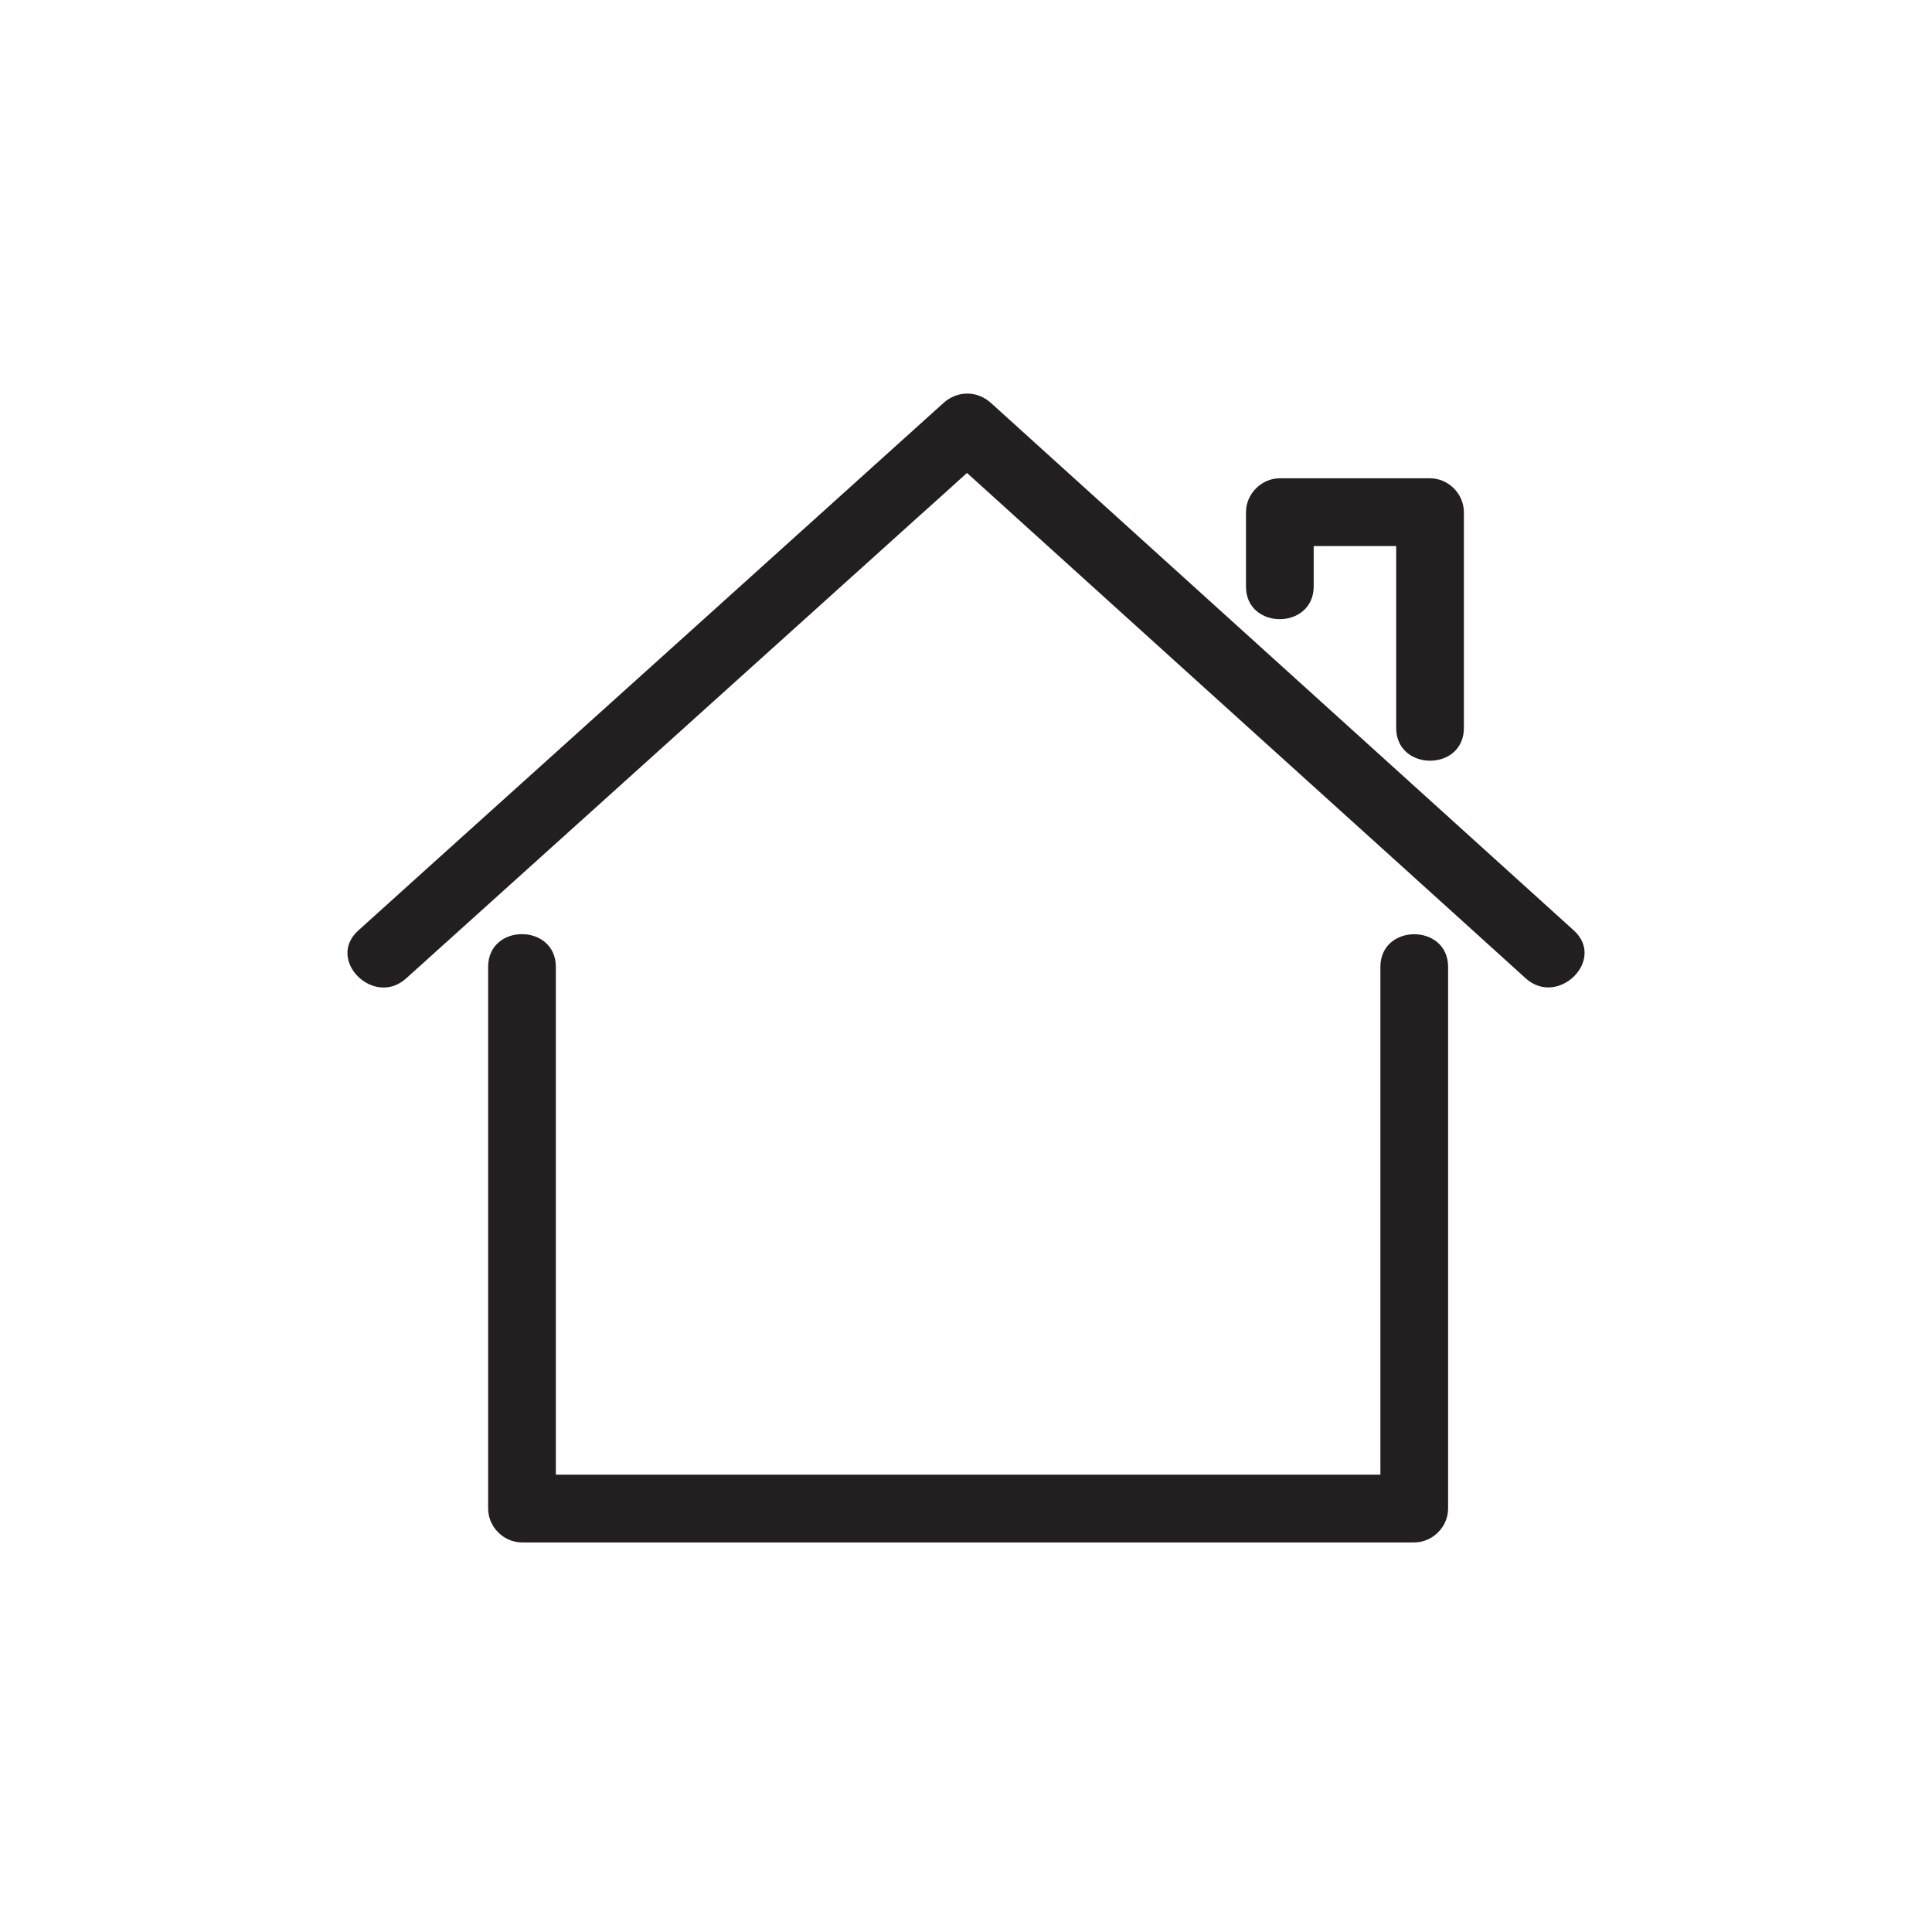 <svg xmlns="http://www.w3.org/2000/svg" xmlns:xlink="http://www.w3.org/1999/xlink" width="1080" zoomAndPan="magnify" viewBox="0 0 810 810" height="1080" preserveAspectRatio="xMidYMid meet" version="1.0"><defs><clipPath id="bbcf4216ab"><path d="M 145 165 L 665 165 L 665 646.672 L 145 646.672 Z M 145 165 " clip-rule="nonzero"/></clipPath></defs><g clip-path="url(#bbcf4216ab)"><path fill="#231f20" d="M 607.125 405.383 C 607.125 414.891 607.125 424.504 607.125 434.008 C 607.125 500.125 607.125 566.348 607.125 632.465 C 607.125 640.156 600.617 646.672 592.934 646.672 C 577.562 646.672 562.195 646.672 546.824 646.672 C 437.535 646.672 328.137 646.672 218.848 646.672 C 211.164 646.672 204.652 640.156 204.652 632.465 C 204.652 622.957 204.652 613.344 204.652 603.84 C 204.652 537.723 204.652 471.5 204.652 405.383 C 204.652 387.012 233.043 387.117 233.043 405.383 C 233.043 414.891 233.043 424.504 233.043 434.008 C 233.043 495.426 233.043 556.844 233.043 618.258 C 243.715 618.258 254.281 618.258 264.953 618.258 C 369.547 618.258 474.145 618.258 578.738 618.258 C 578.738 613.453 578.738 608.645 578.738 603.84 C 578.738 537.723 578.738 471.5 578.738 405.383 C 578.738 387.117 607.125 387.117 607.125 405.383 Z M 659.852 390.109 C 588.449 325.488 517.156 260.977 445.859 196.461 C 435.719 187.273 425.688 178.195 415.547 169.012 C 409.68 163.672 401.355 163.672 395.484 169.012 C 323.867 233.633 252.254 298.145 180.641 362.66 C 170.5 371.844 160.359 380.926 150.223 390.109 C 136.559 402.395 156.73 422.473 170.285 410.191 C 241.902 345.676 313.41 281.164 385.023 216.648 C 391.855 210.559 398.578 204.473 405.41 198.277 C 473.395 259.801 541.383 321.324 609.367 382.738 C 619.508 391.926 629.539 401.004 639.68 410.191 C 653.234 422.367 673.406 402.395 659.852 390.109 Z M 550.773 245.809 C 550.773 240.148 550.773 234.594 550.773 228.934 C 562.301 228.934 573.828 228.934 585.355 228.934 C 585.355 254.352 585.355 279.773 585.355 305.195 C 585.355 323.461 613.742 323.566 613.742 305.195 C 613.742 275.074 613.742 244.953 613.742 214.727 C 613.742 207.035 607.234 200.52 599.551 200.52 C 578.523 200.52 557.605 200.52 536.578 200.52 C 528.895 200.52 522.383 207.035 522.383 214.727 C 522.383 225.086 522.383 235.445 522.383 245.809 C 522.277 264.18 550.773 264.18 550.773 245.809 Z M 550.773 245.809 " fill-opacity="1" fill-rule="nonzero"/></g></svg>